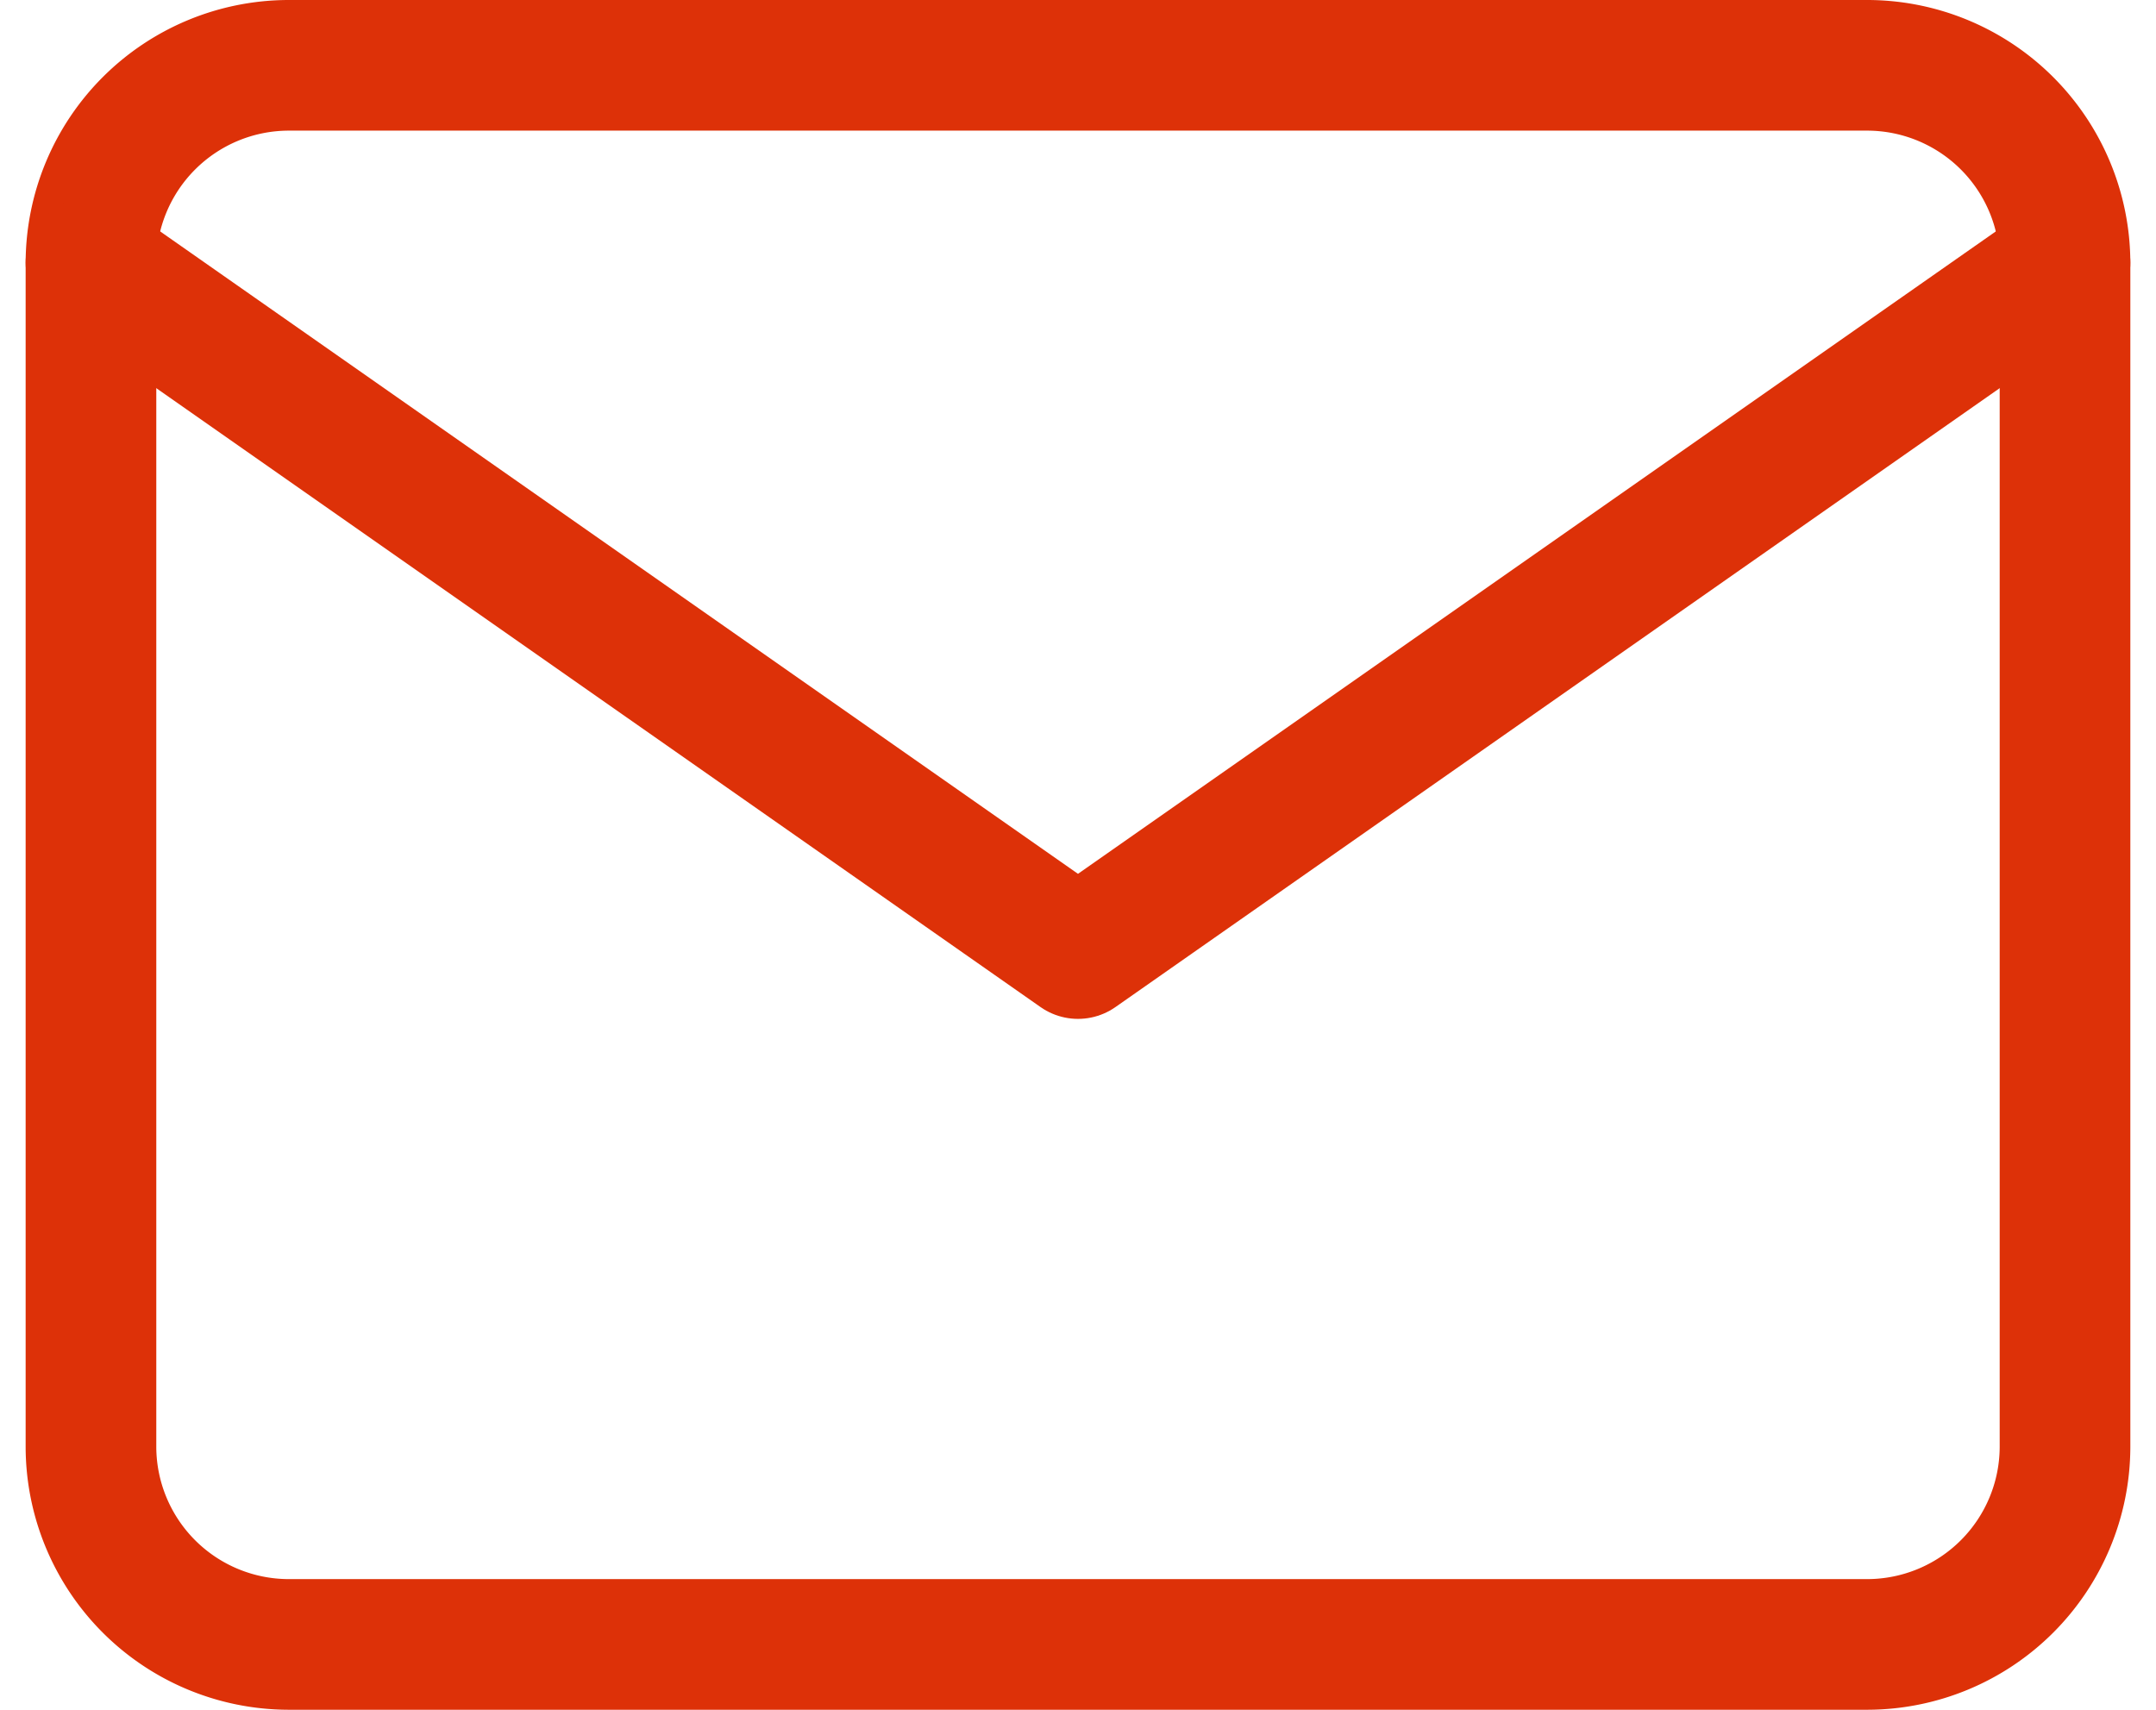 <svg xmlns="http://www.w3.org/2000/svg" width="115.519" height="91.616" viewBox="0 0 115.519 91.616">
    <g transform="translate(4.874 3.5)">
        <path
            d="M13.577,6H98.193A10.608,10.608,0,0,1,108.77,16.577V80.039A10.608,10.608,0,0,1,98.193,90.616H13.577A10.608,10.608,0,0,1,3,80.039V16.577A10.608,10.608,0,0,1,13.577,6Z"
            transform="translate(-3 -6)" fill="none" stroke="#DD3108" stroke-linecap="round" stroke-linejoin="round"
            stroke-width="7" />
        <path d="M108.77,9,55.885,46.019,3,9" transform="translate(-3 1.577)" fill="none" stroke="#DD3108"
            stroke-linecap="round" stroke-linejoin="round" stroke-width="7" />
    </g>
</svg>
